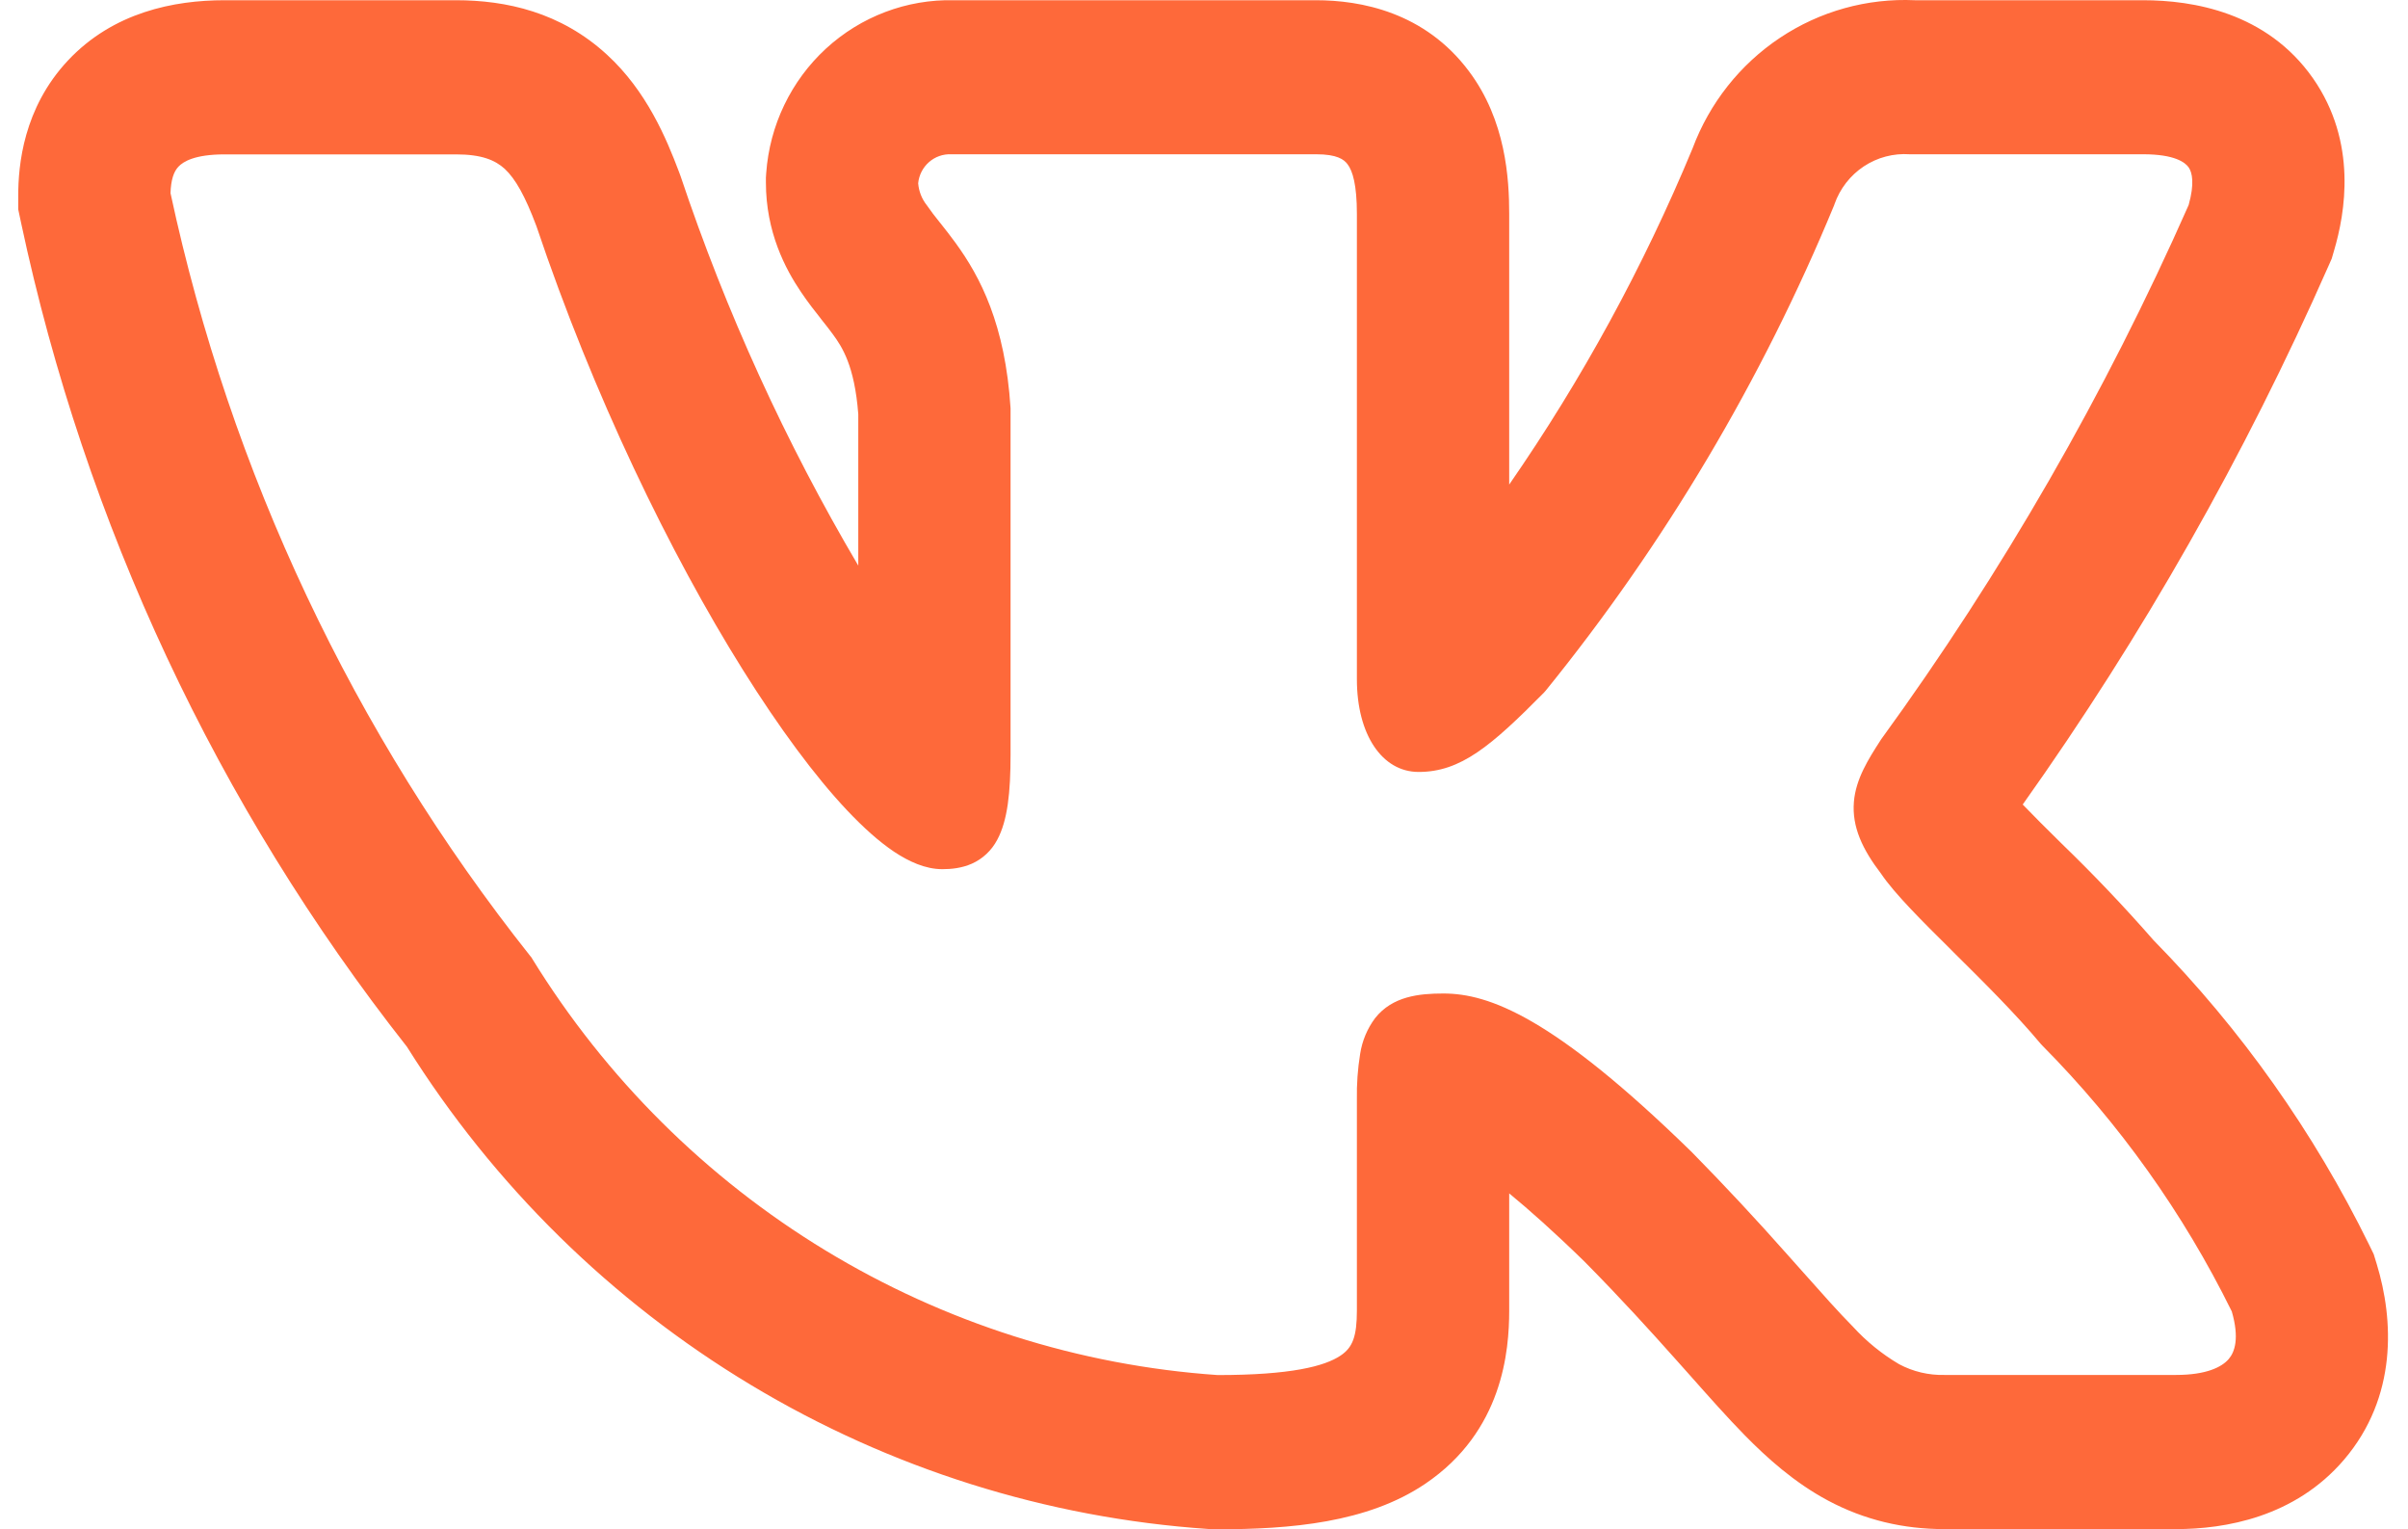 <svg width="63" height="40" viewBox="0 0 63 40" fill="none" xmlns="http://www.w3.org/2000/svg">
<path fill-rule="evenodd" clip-rule="evenodd"
      d="M61.984 32.56C60.539 29.616 58.635 26.926 56.344 24.594C55.578 23.718 54.776 22.875 53.94 22.067L53.84 21.968C53.529 21.664 53.223 21.355 52.92 21.043C56.051 16.637 58.73 11.92 60.916 6.965L61.004 6.766L61.065 6.556C61.354 5.581 61.684 3.726 60.515 2.049C59.304 0.318 57.367 0.006 56.068 0.006H50.099C48.85 -0.051 47.614 0.292 46.569 0.989C45.524 1.685 44.724 2.698 44.282 3.882C42.998 6.977 41.389 9.925 39.485 12.674V5.597C39.485 4.683 39.4 3.151 38.43 1.861C37.272 0.313 35.596 0.006 34.432 0.006H24.96C23.724 -0.023 22.524 0.431 21.609 1.272C20.695 2.114 20.135 3.279 20.046 4.527L20.038 4.648V4.769C20.038 6.072 20.548 7.035 20.957 7.639C21.14 7.911 21.334 8.158 21.459 8.314L21.485 8.349C21.618 8.516 21.706 8.626 21.794 8.749C22.027 9.067 22.359 9.561 22.455 10.835V14.794C20.553 11.572 18.994 8.156 17.804 4.602L17.782 4.543L17.761 4.487C17.437 3.629 16.919 2.382 15.881 1.431C14.669 0.315 13.235 0.006 11.931 0.006H5.874C4.554 0.006 2.963 0.318 1.776 1.584C0.609 2.831 0.477 4.325 0.477 5.116V5.476L0.551 5.825C2.228 13.702 5.684 21.08 10.648 27.381C12.917 31.002 15.998 34.031 19.641 36.222C23.284 38.413 27.386 39.705 31.614 39.992L31.723 40H31.834C33.763 40 35.774 39.831 37.285 38.812C39.323 37.436 39.485 35.326 39.485 34.272V31.214C40.008 31.644 40.656 32.219 41.45 32.993C42.412 33.966 43.177 34.81 43.833 35.546L44.184 35.939C44.694 36.514 45.196 37.081 45.653 37.546C46.227 38.129 46.936 38.772 47.823 39.247C48.787 39.761 49.799 39.995 50.872 39.995H56.931C58.209 39.995 60.039 39.688 61.328 38.178C62.73 36.533 62.624 34.514 62.183 33.066L62.103 32.805L61.984 32.56ZM46.79 32.845C45.966 31.914 45.119 31.005 44.248 30.12L44.239 30.112C40.635 26.596 38.953 25.986 37.763 25.986C37.129 25.986 36.43 26.056 35.976 26.631C35.771 26.905 35.637 27.227 35.585 27.567C35.521 27.961 35.493 28.36 35.5 28.76V34.272C35.5 34.958 35.389 35.245 35.075 35.455C34.658 35.737 33.768 35.966 31.858 35.966C28.23 35.716 24.713 34.598 21.595 32.705C18.477 30.812 15.847 28.197 13.923 25.075L13.902 25.04L13.875 25.008C9.251 19.184 6.028 12.352 4.461 5.051C4.472 4.702 4.546 4.489 4.668 4.36C4.793 4.226 5.099 4.038 5.874 4.038H11.931C12.603 4.038 12.953 4.188 13.206 4.417C13.487 4.68 13.737 5.124 14.034 5.914C15.522 10.338 17.53 14.477 19.435 17.52C20.386 19.038 21.321 20.304 22.166 21.199C22.588 21.645 23 22.016 23.395 22.28C23.775 22.532 24.208 22.734 24.654 22.734C24.888 22.734 25.162 22.707 25.425 22.591C25.709 22.465 25.943 22.245 26.089 21.968C26.363 21.463 26.439 20.718 26.439 19.742V10.677C26.299 8.478 25.643 7.239 25.005 6.36C24.876 6.184 24.743 6.011 24.607 5.841L24.572 5.798C24.459 5.659 24.351 5.516 24.248 5.368C24.117 5.204 24.039 5.003 24.022 4.793C24.043 4.58 24.144 4.382 24.304 4.241C24.464 4.1 24.671 4.027 24.883 4.035H34.432C34.98 4.035 35.163 4.17 35.256 4.296C35.389 4.471 35.5 4.833 35.5 5.597V17.767C35.5 19.213 36.159 20.191 37.115 20.191C38.215 20.191 39.009 19.517 40.396 18.114L40.42 18.087L40.441 18.063C43.551 14.225 46.093 9.95 47.985 5.371L47.996 5.339C48.138 4.934 48.407 4.588 48.762 4.352C49.117 4.117 49.538 4.006 49.961 4.035H56.071C56.9 4.035 57.17 4.25 57.261 4.377C57.354 4.511 57.42 4.798 57.261 5.363C55.079 10.299 52.382 14.984 49.215 19.339L49.194 19.372C48.888 19.847 48.551 20.374 48.503 20.976C48.45 21.627 48.726 22.215 49.212 22.849C49.566 23.376 50.296 24.099 51.037 24.833L51.106 24.903C51.882 25.672 52.724 26.505 53.398 27.311L53.417 27.33L53.436 27.351C55.448 29.382 57.121 31.729 58.39 34.302C58.592 35.001 58.469 35.361 58.31 35.546C58.127 35.761 57.715 35.963 56.934 35.963H50.872C50.459 35.973 50.05 35.876 49.685 35.681C49.237 35.417 48.831 35.087 48.479 34.702C48.099 34.318 47.687 33.853 47.183 33.286L46.79 32.845Z" fill="#FE693A"/>
</svg>
